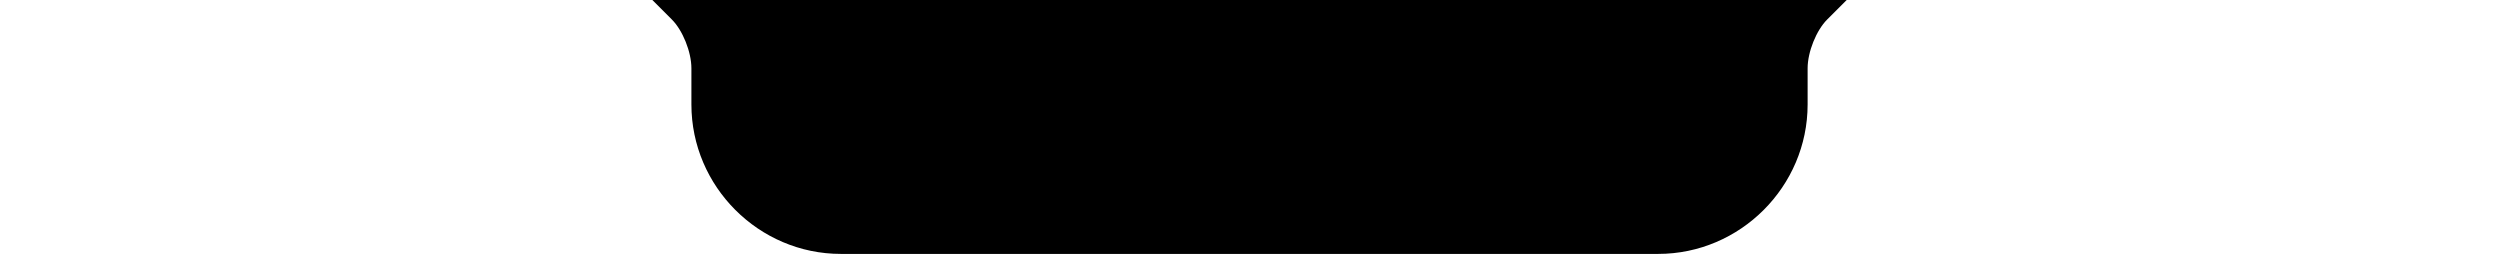 <?xml version="1.0" encoding="utf-8"?>
<!-- Generator: Adobe Illustrator 26.1.0, SVG Export Plug-In . SVG Version: 6.00 Build 0)  -->
<svg version="1.1" id="US_UK_Download_on_the" xmlns="http://www.w3.org/2000/svg" xmlns:xlink="http://www.w3.org/1999/xlink"
	 x="0px" y="0px" viewBox="0 0 256 26" style="enable-background:new 0 0 256 26;" xml:space="preserve">
<g>
	<path d="M70.8,7v3.7c0,8.4,6.9,15.3,15.3,15.3h83.7c8.4,0,15.3-6.9,15.3-15.3V7c0-1.7,0.9-3.9,2-5l2-2H66.8c0,0,0.9,0.9,2,2
		S70.8,5.3,70.8,7z"/>
</g>
</svg>
